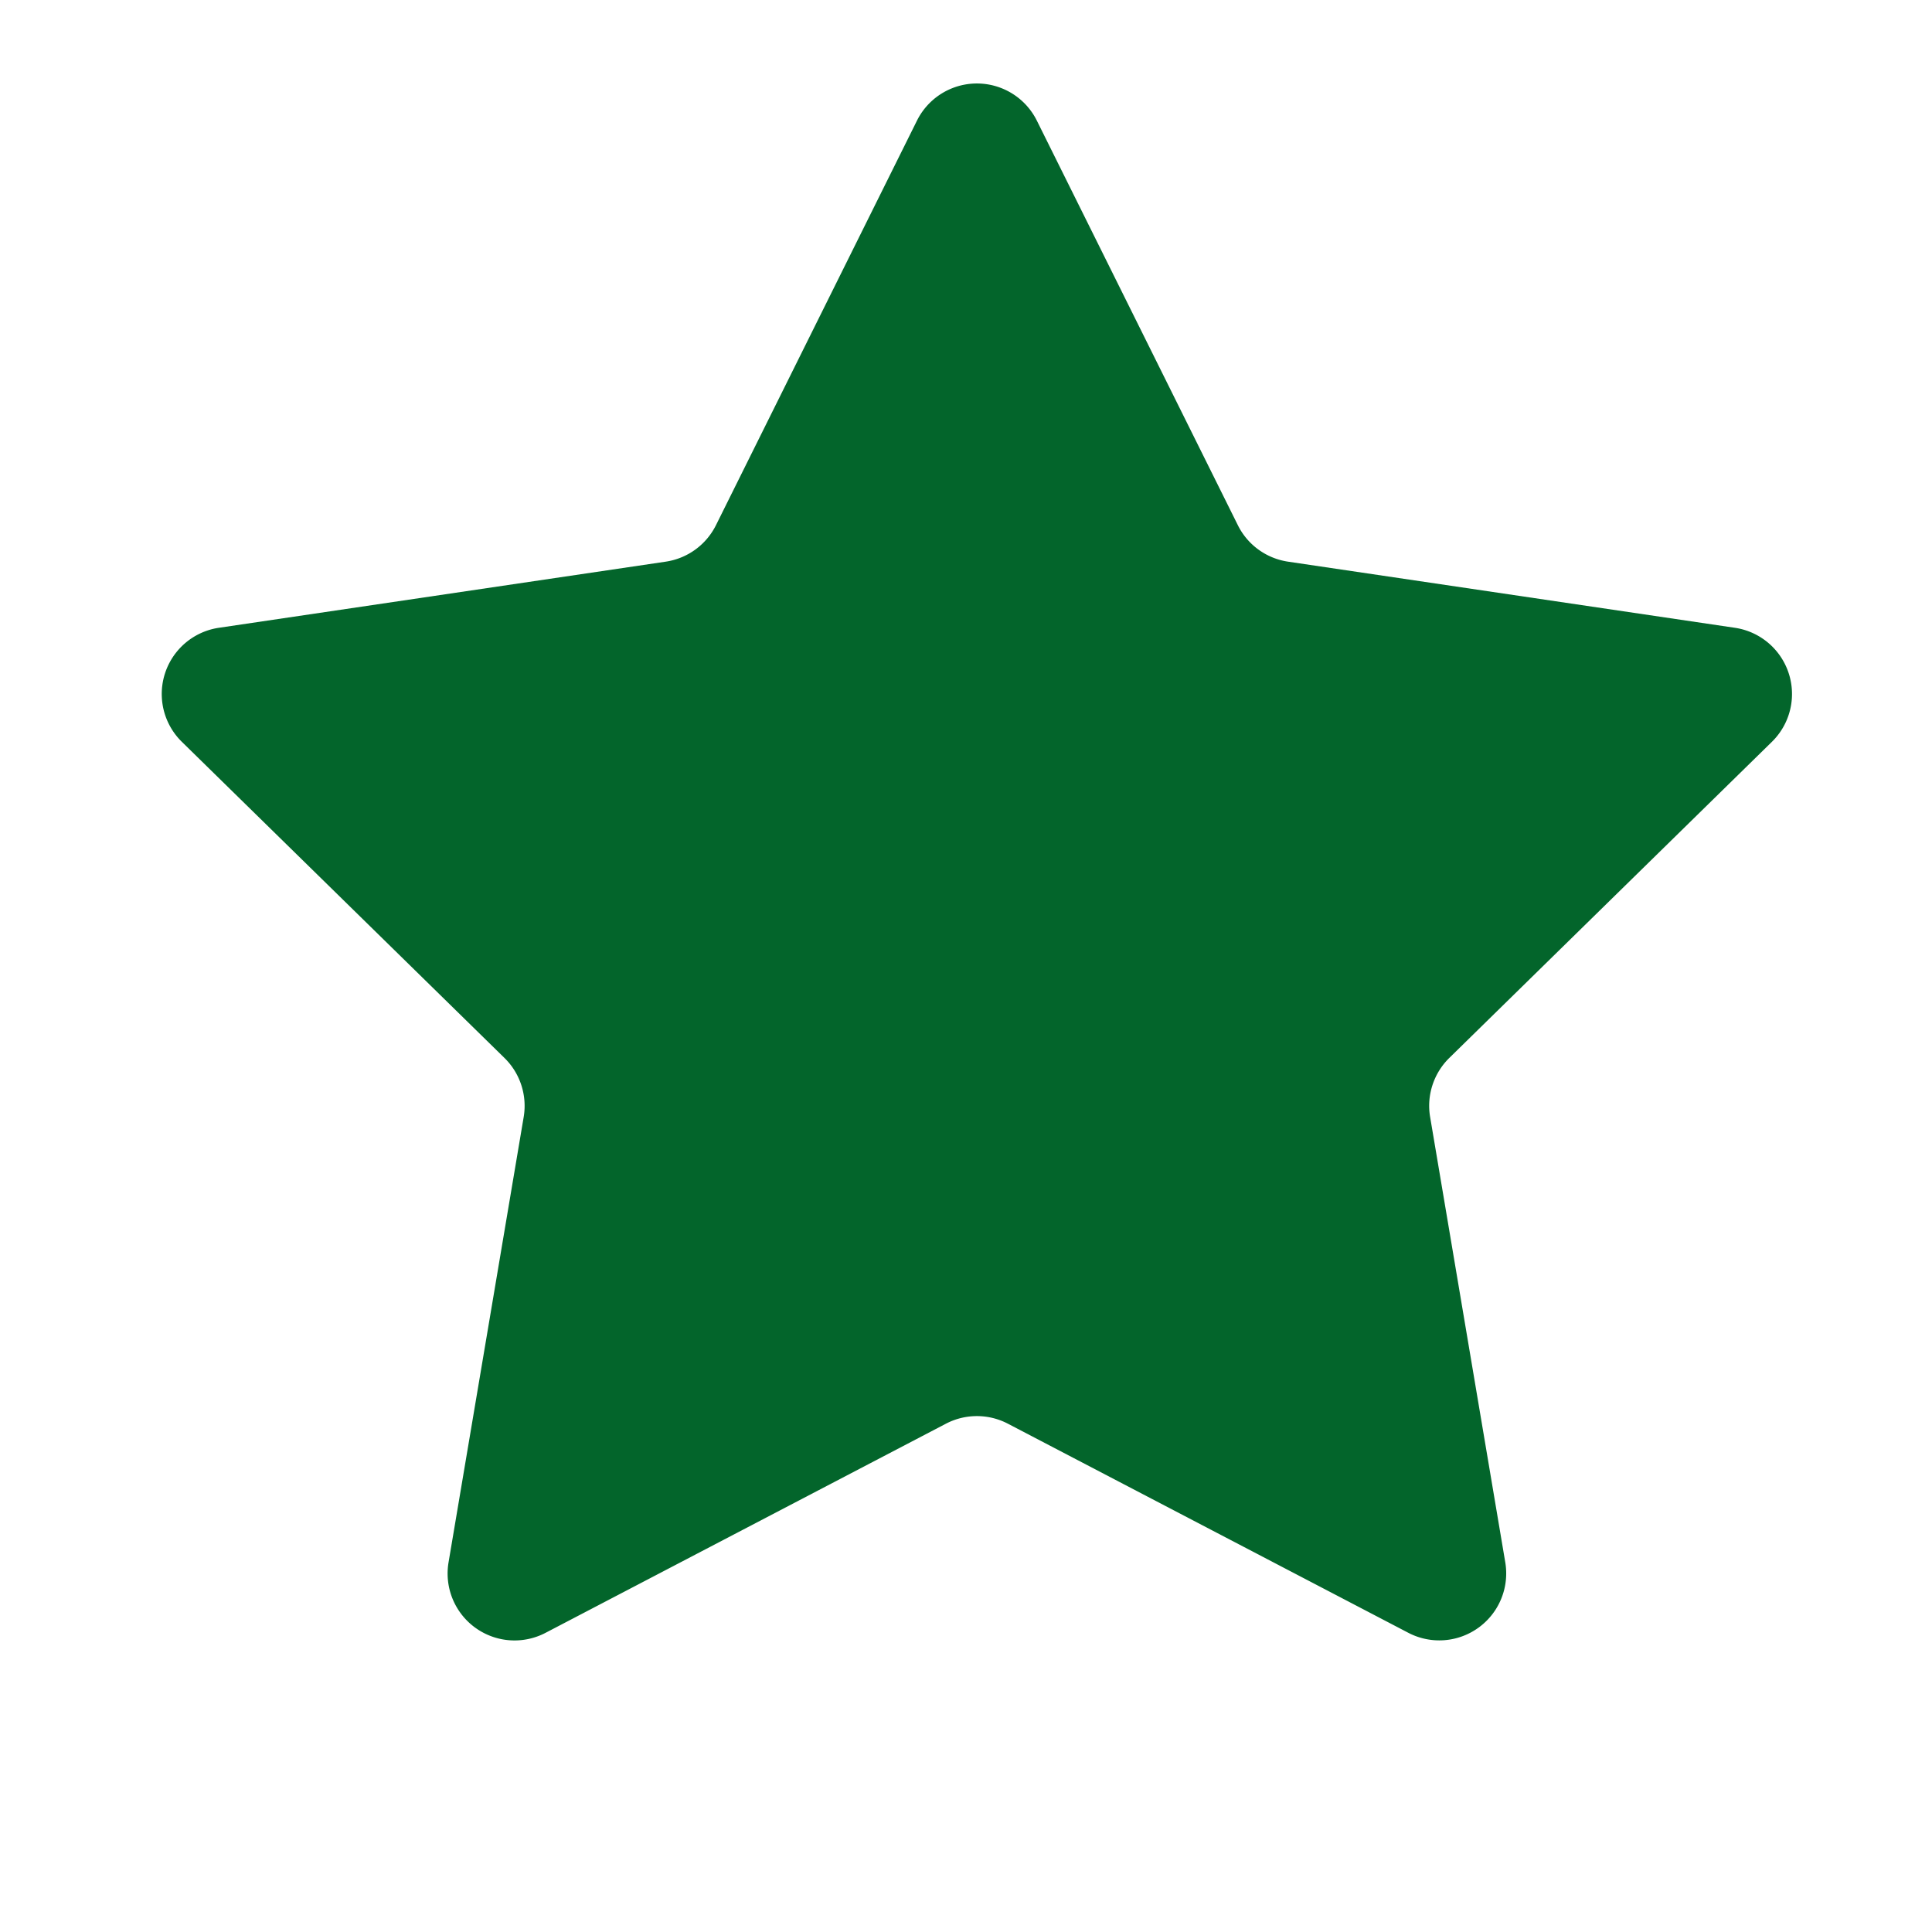 <svg xmlns="http://www.w3.org/2000/svg" width="31" height="31" fill="none"><path fill="#03652B" d="M14.713 1.936a1.074 1.074 0 0 1 1.924 0l3.225 6.491c.156.315.457.533.804.585l7.17 1.061a1.074 1.074 0 0 1 .595 1.83l-5.177 5.073c-.25.246-.366.6-.307.946l1.206 7.147a1.074 1.074 0 0 1-1.556 1.13l-6.425-3.355a1.074 1.074 0 0 0-.994 0L8.753 26.2a1.074 1.074 0 0 1-1.556-1.13l1.206-7.148c.058-.347-.057-.7-.308-.946l-5.177-5.073a1.074 1.074 0 0 1 .595-1.83l7.17-1.061c.348-.052.648-.27.805-.585l3.225-6.491z"/></svg>